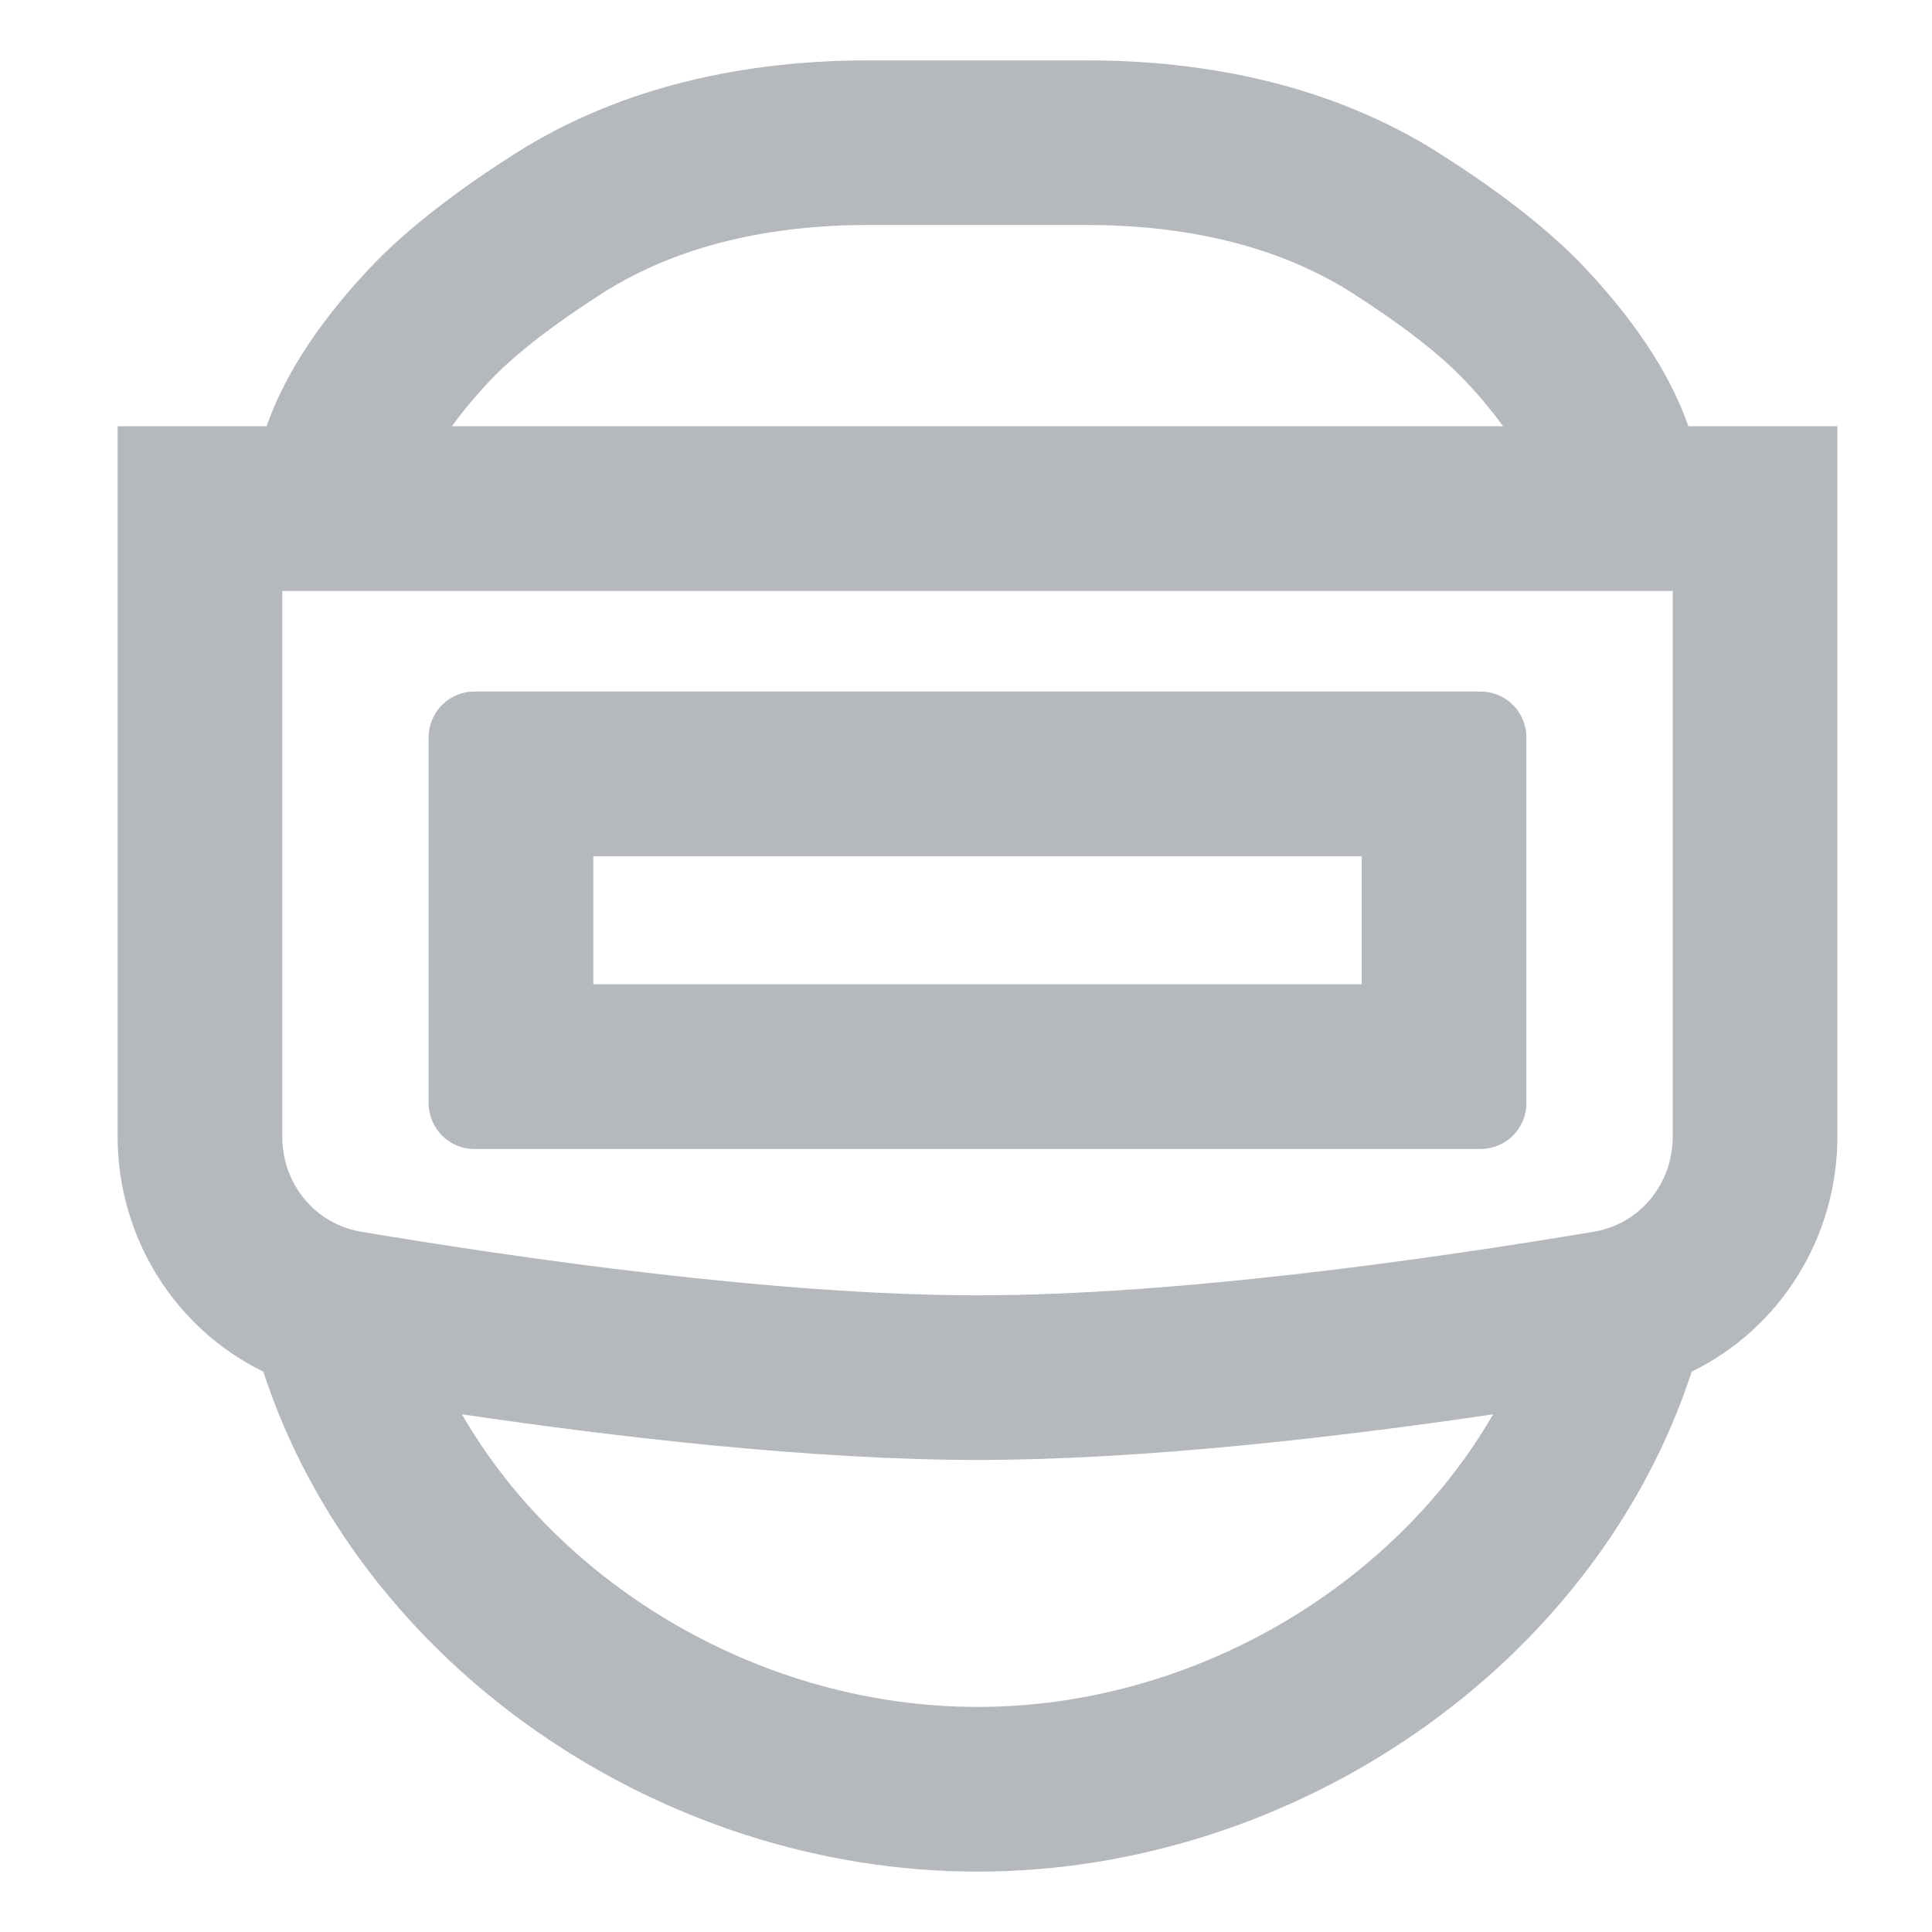<svg width="24" height="24" viewBox="0 0 24 24" fill="none" xmlns="http://www.w3.org/2000/svg">
<path fill-rule="evenodd" clip-rule="evenodd" d="M10.789 2.795C9.566 2.795 8.42 3.046 7.491 3.638C6.929 3.996 6.407 4.385 6.072 4.744C5.88 4.949 5.73 5.133 5.614 5.295H18.672C18.555 5.133 18.406 4.949 18.214 4.744C17.878 4.385 17.357 3.996 16.795 3.638C15.865 3.046 14.72 2.795 13.497 2.795H10.789ZM4.578 3.347C3.877 4.097 3.5 4.752 3.312 5.295H2.484H1.461V6.318V14.117C1.461 15.373 2.174 16.505 3.271 17.039C4.462 20.686 8.196 23.25 12.143 23.25C16.09 23.25 19.823 20.686 21.015 17.039C22.112 16.505 22.825 15.373 22.825 14.117V6.318V5.295H21.802H20.973C20.786 4.752 20.409 4.097 19.708 3.347C19.196 2.799 18.503 2.301 17.894 1.913C16.541 1.051 14.979 0.75 13.497 0.75H10.789C9.306 0.75 7.744 1.051 6.391 1.913C5.783 2.301 5.089 2.799 4.578 3.347ZM18.548 17.569C16.623 17.853 14.192 18.136 12.143 18.136C10.094 18.136 7.662 17.853 5.738 17.569C6.973 19.709 9.474 21.204 12.143 21.204C14.812 21.204 17.312 19.709 18.548 17.569ZM3.506 14.117V7.341H20.779V14.117C20.779 14.717 20.361 15.206 19.804 15.3C17.815 15.634 14.634 16.091 12.143 16.091C9.651 16.091 6.47 15.634 4.482 15.3C3.924 15.206 3.506 14.717 3.506 14.117ZM7.37 12.227V10.636H16.916V12.227H7.37ZM5.325 9.159C5.325 8.845 5.579 8.591 5.893 8.591H18.393C18.707 8.591 18.961 8.845 18.961 9.159V13.704C18.961 14.018 18.707 14.273 18.393 14.273H5.893C5.579 14.273 5.325 14.018 5.325 13.704V9.159Z" fill="#B5B9BE"/>
</svg>
